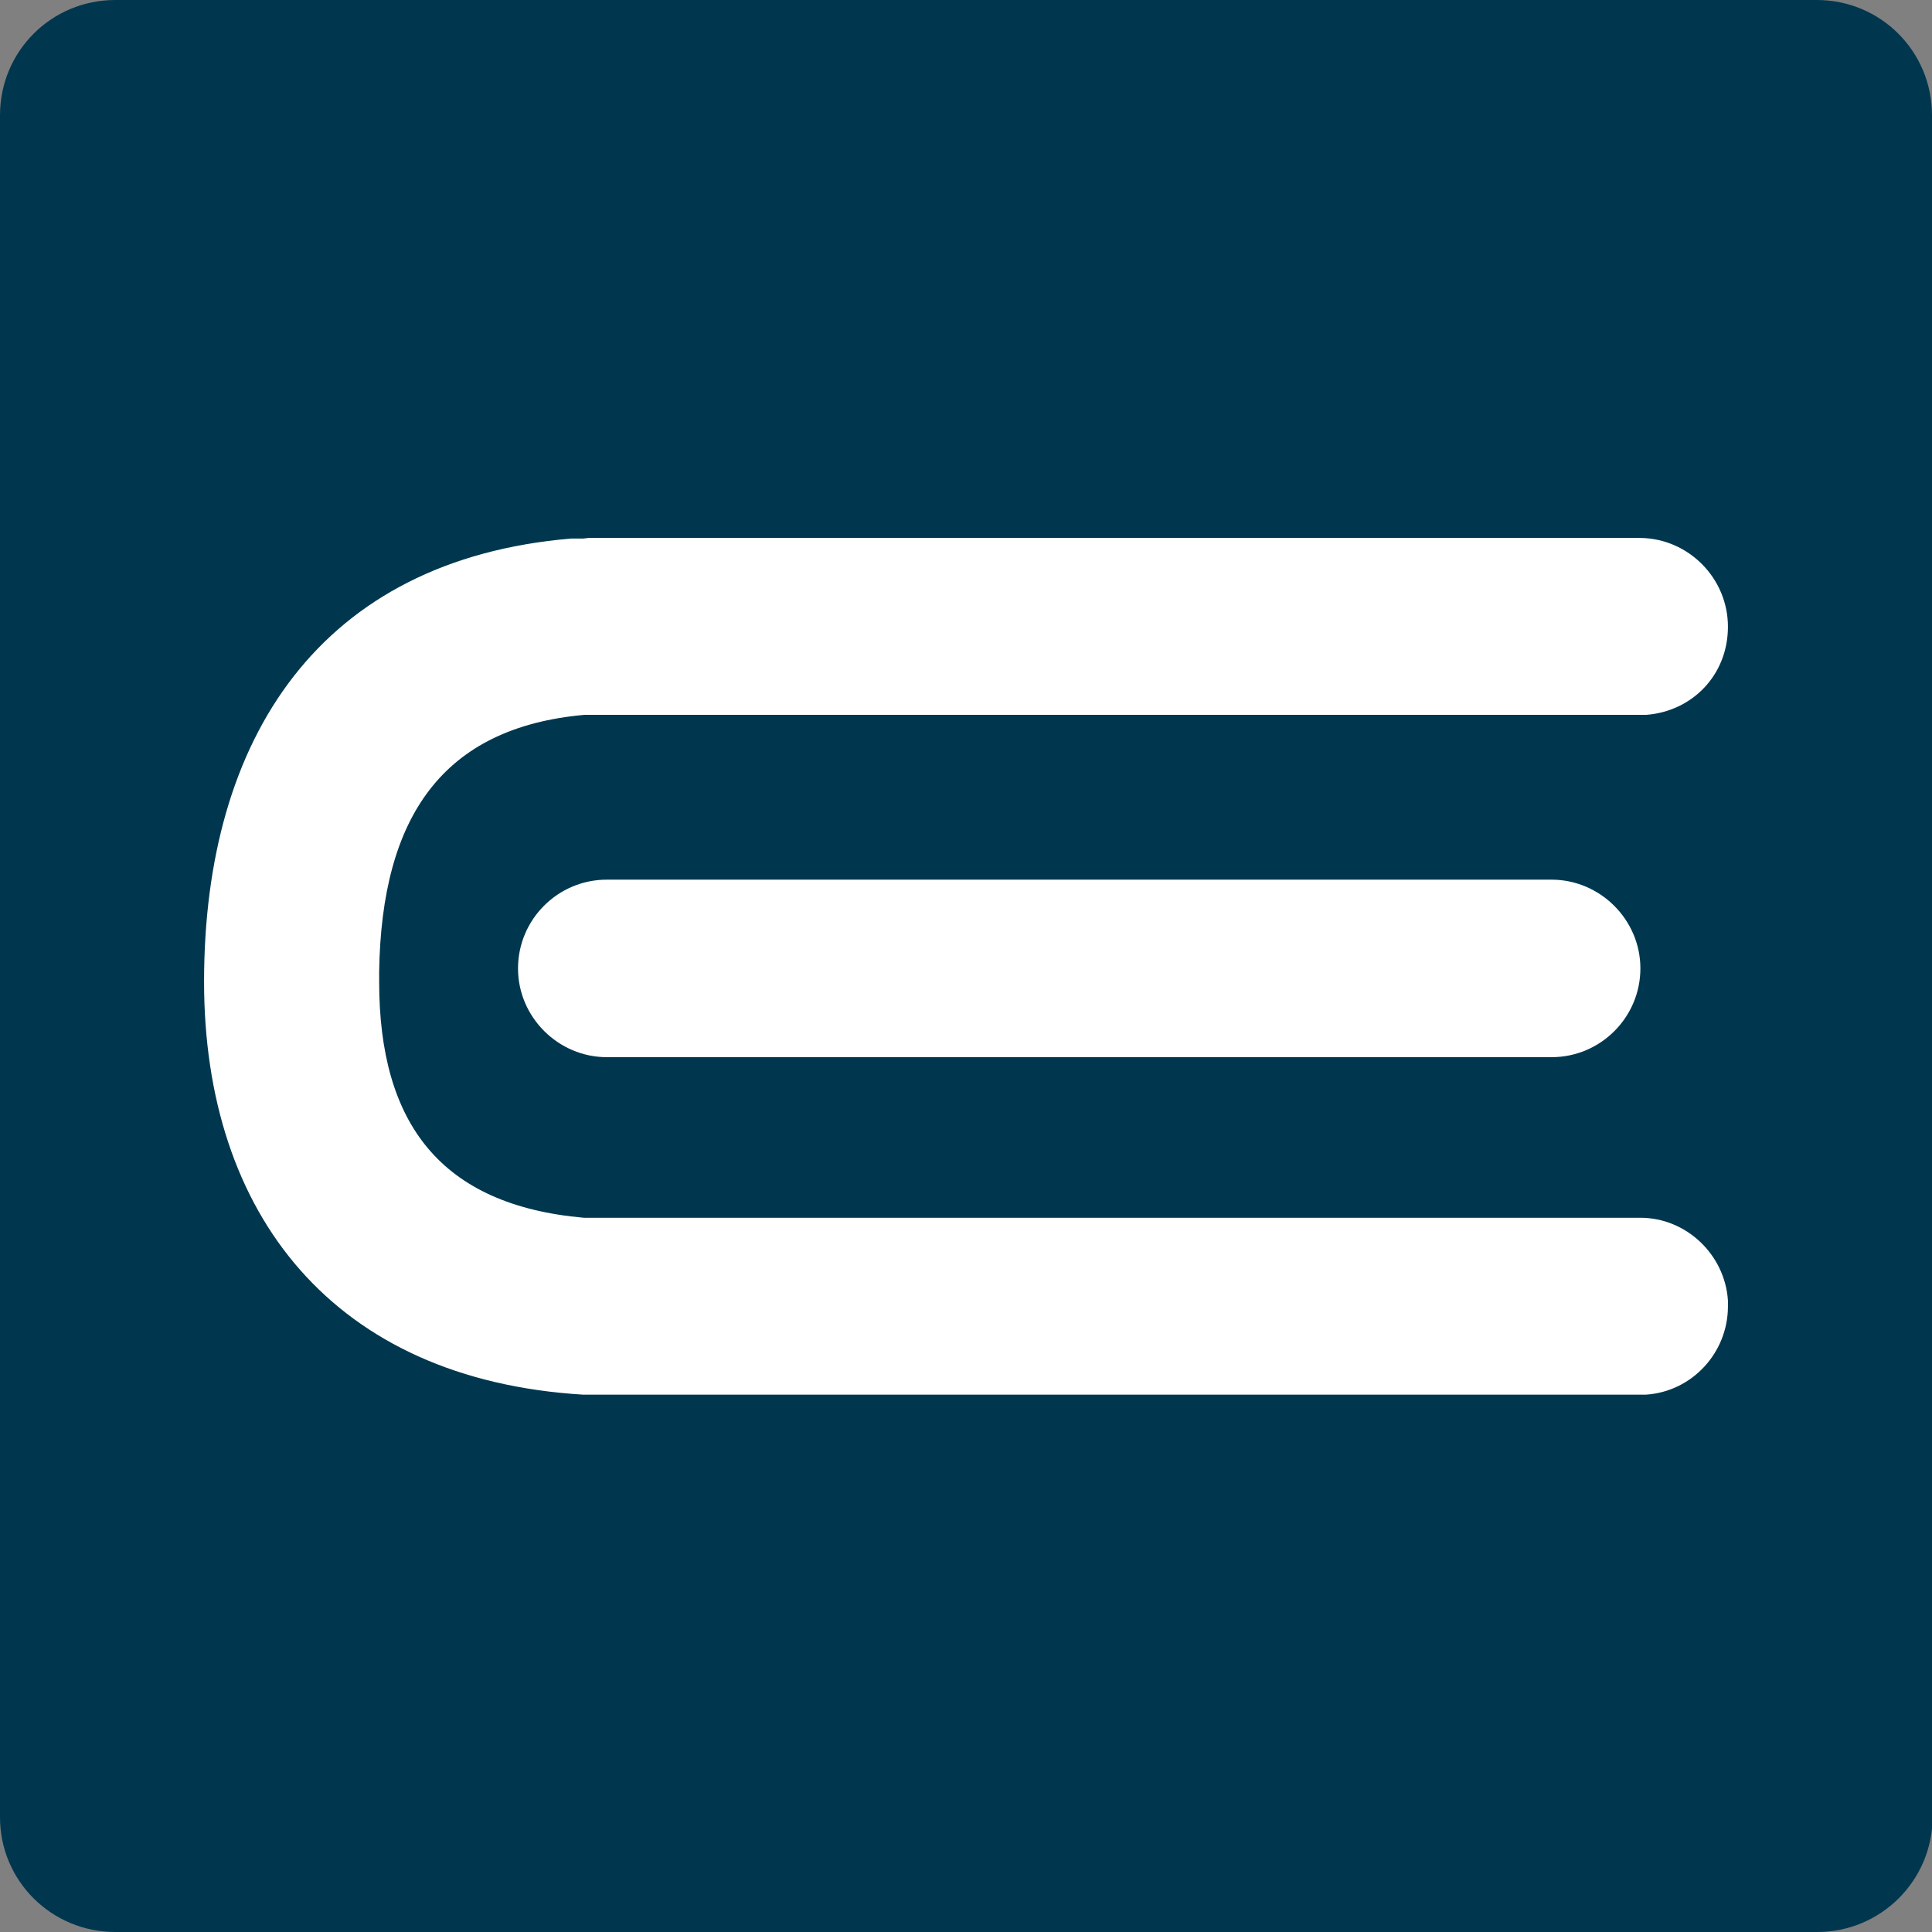 <?xml version="1.0" encoding="UTF-8"?>
<svg id="Ebene_1" data-name="Ebene 1" xmlns="http://www.w3.org/2000/svg" viewBox="0 0 32 32">
  <rect x="0" y="0" width="32" height="32" fill="#808080" stroke="none"/>
  <defs>
    <style>
      .cls-1 {
        fill: #fff;
      }

      .cls-2 {
        fill: #00374f;
        fill-rule: evenodd;
      }
    </style>
  </defs>
  <path class="cls-2" d="m32,1.91C32,.85,31.15,0,30.09,0H1.91C.85,0,0,.85,0,1.91v28.19C0,31.15.85,32,1.91,32h28.19c1.05,0,1.91-.85,1.91-1.91V1.91Z"/>
  <path id="Combined-Shape" class="cls-1" d="m27.17,8.91c.8.01,1.45.67,1.45,1.47s-.59,1.4-1.35,1.46H9.68c-2.35.21-3.36,1.69-3.4,4.25v.17c0,2.35,1.02,3.7,3.39,3.91h17.5c.76,0,1.4.61,1.45,1.37v.1c0,.76-.59,1.41-1.36,1.46H9.66c-4.13-.25-6.28-2.98-6.28-6.84,0-4.05,1.93-6.99,6.08-7.34h.2s.09-.01.09-.01h17.43Zm-1.47,5.66c.8,0,1.47.66,1.47,1.47s-.66,1.47-1.47,1.47h-15.65c-.8,0-1.47-.66-1.47-1.47s.66-1.47,1.47-1.47h15.65Z"/>
</svg>